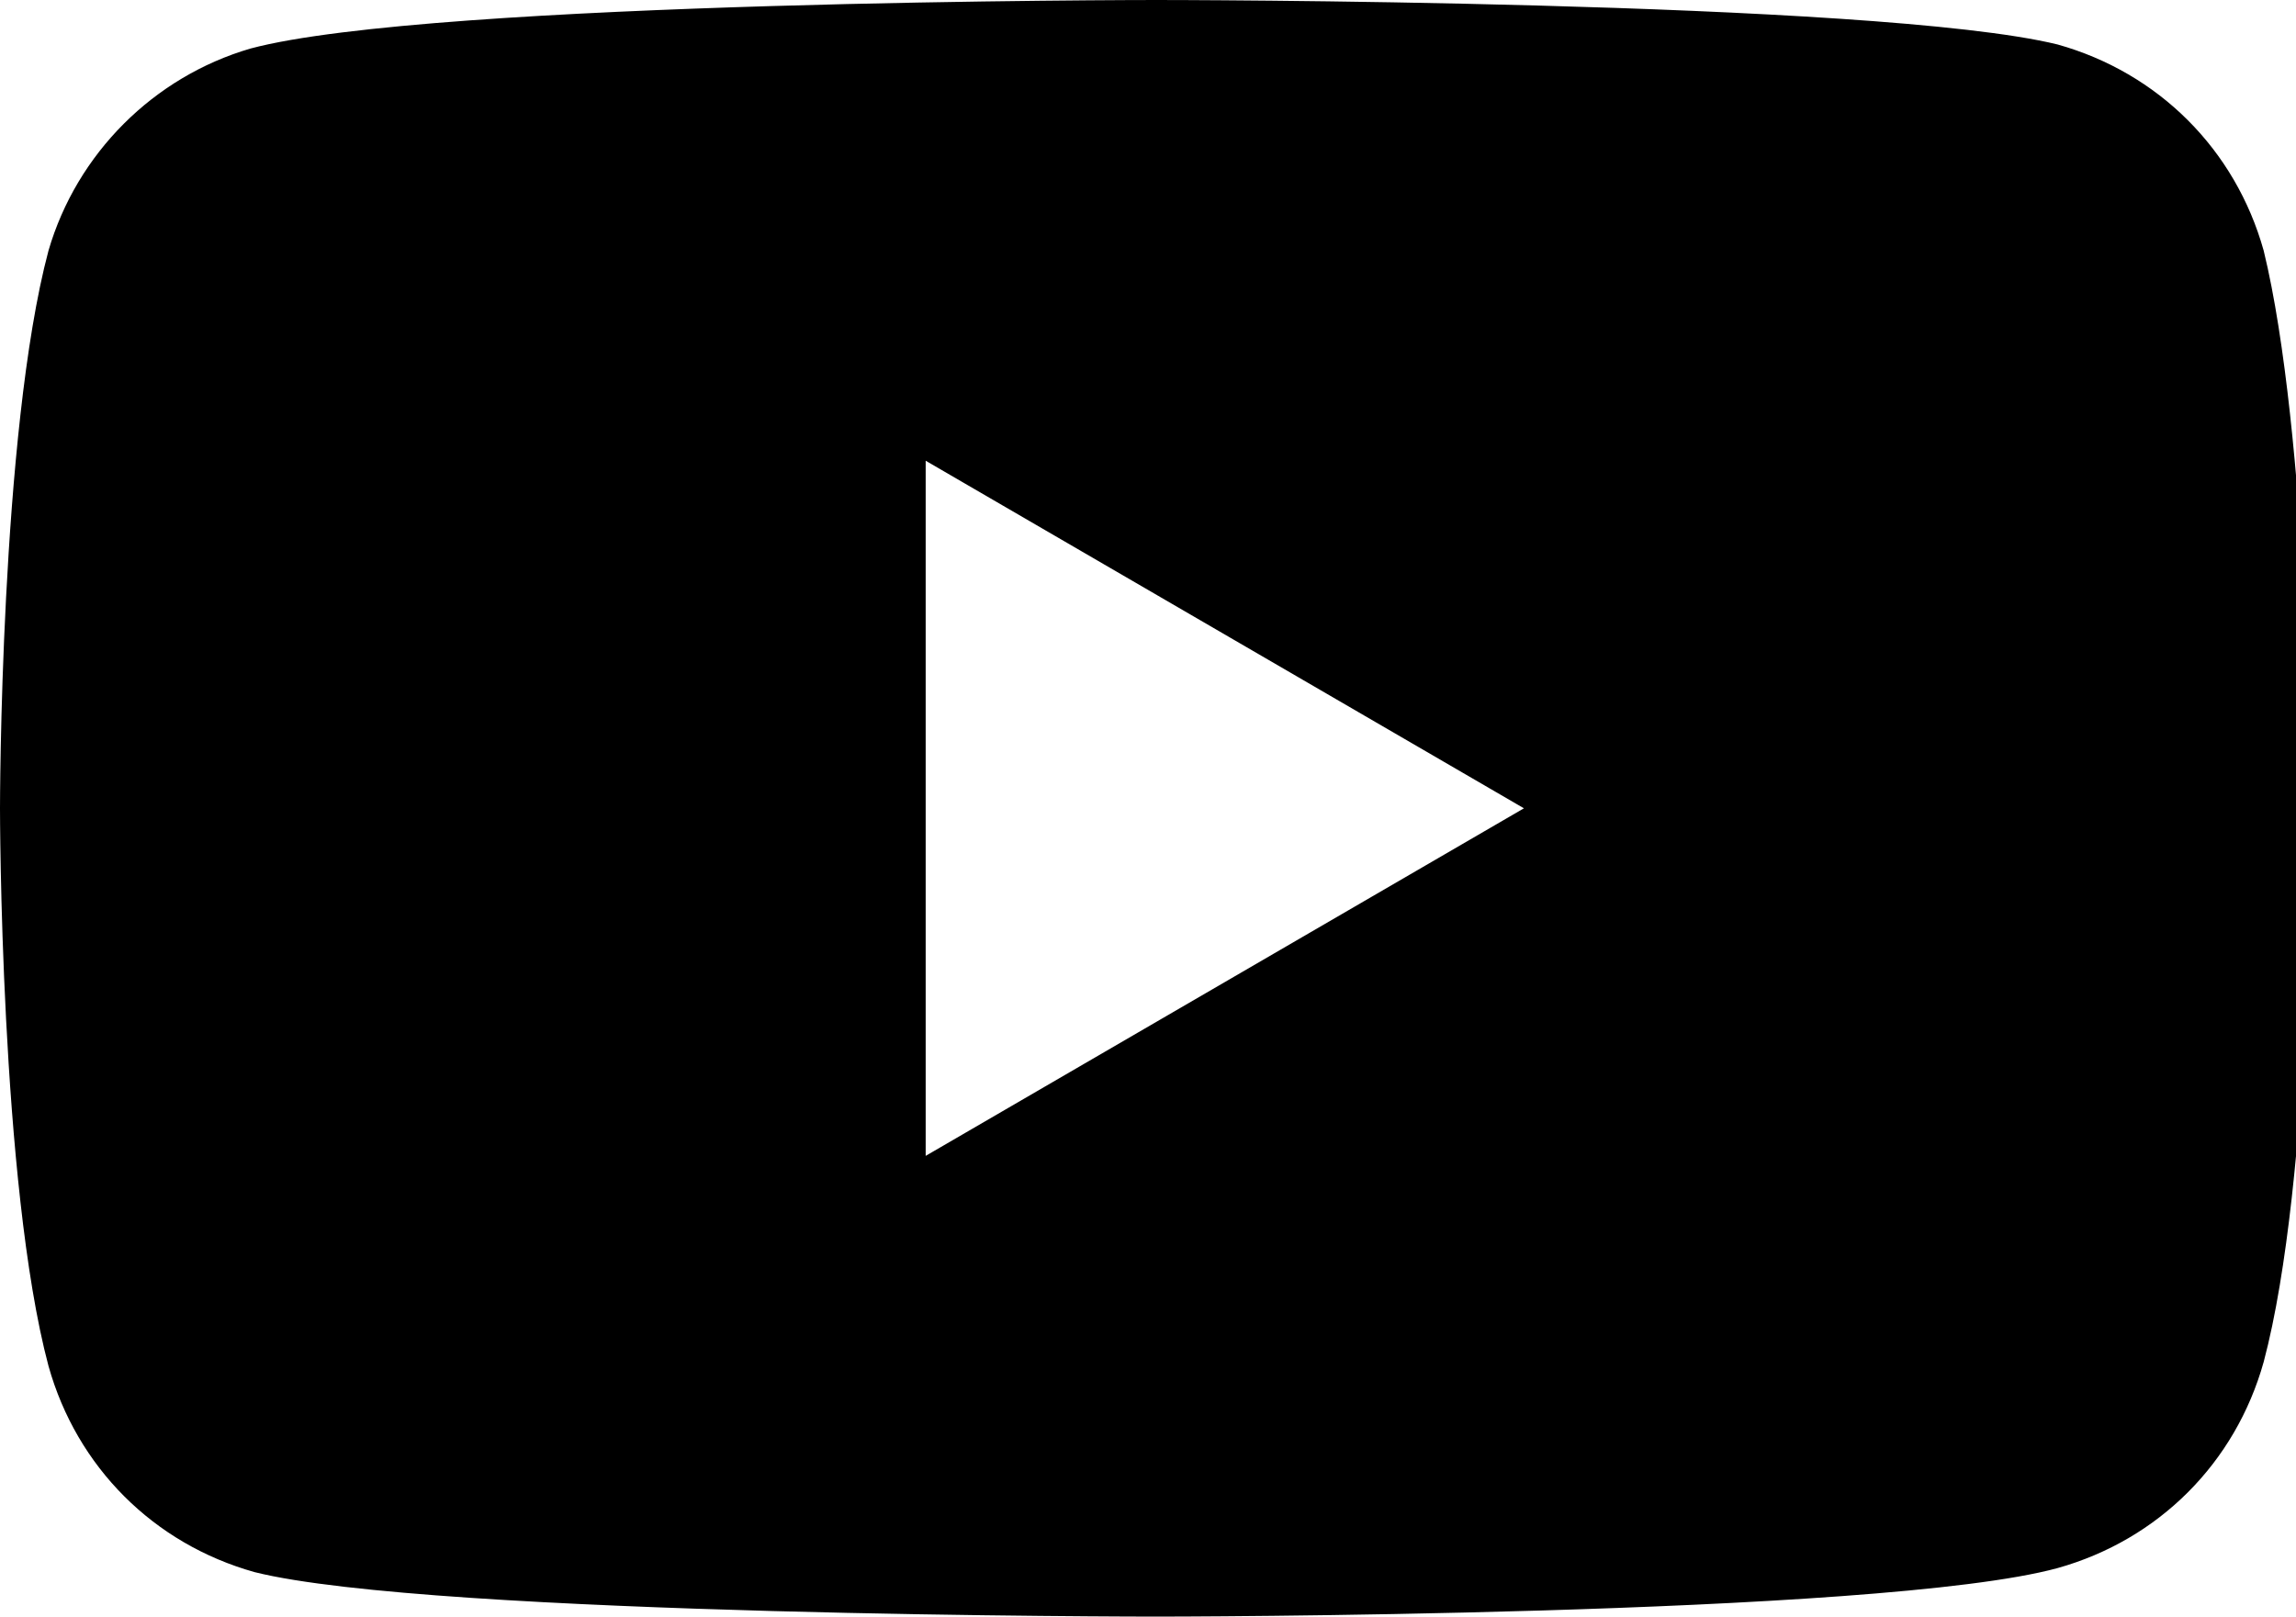 <svg xmlns="http://www.w3.org/2000/svg" viewBox="0 0 56.8 40"><path d="M56 6.2c-.7-2.5-2.6-4.4-5.1-5.1C46.4 0 28.6 0 28.6 0S10.7 0 6.2 1.2c-2.4.7-4.3 2.6-5 5C0 10.7 0 20 0 20s0 9.3 1.2 13.8c.7 2.5 2.6 4.4 5.1 5.1C10.7 40 28.6 40 28.6 40s17.9 0 22.3-1.2c2.5-.7 4.4-2.6 5.1-5.1 1.2-4.5 1.2-13.8 1.2-13.8s-.1-9.2-1.2-13.7zM37.7 20l-14.8 8.6V11.4L37.7 20z"/></svg>